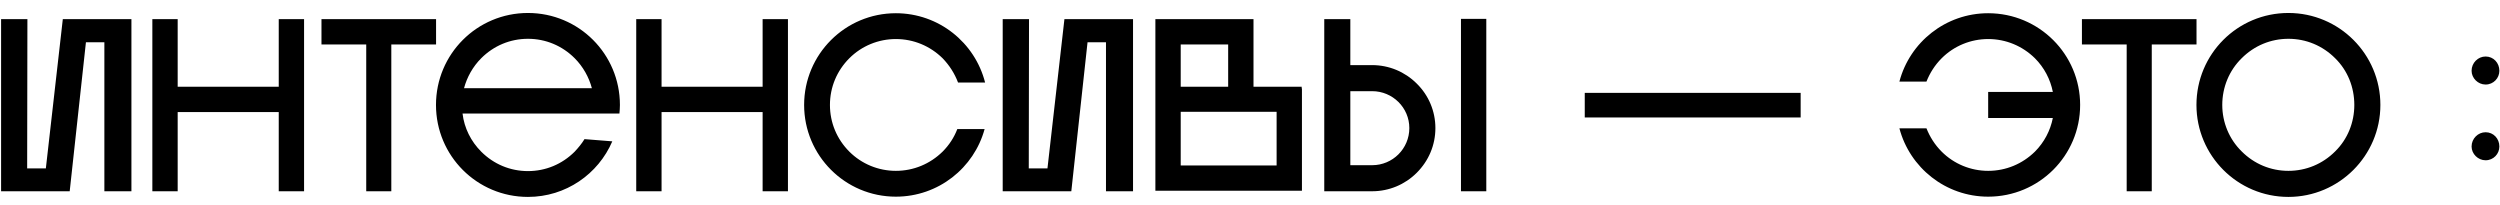 <?xml version="1.0" encoding="UTF-8"?> <svg xmlns="http://www.w3.org/2000/svg" width="183" height="15" viewBox="0 0 183 15" fill="none"> <path d="M0.08 1.4V14H5.102L6.29 3.092H7.64V14H9.62V1.4H4.598L3.356 12.326H1.988L2.006 1.4H0.08ZM13.006 8.204H20.404V14H22.258V1.4H20.404V6.35H13.006V1.4H11.152V14H13.006V8.204ZM31.92 3.254V1.4H23.532V3.254H26.808V14H28.644V3.254H31.92ZM44.82 10.346L42.786 10.184C42.588 10.508 42.336 10.814 42.066 11.102C41.148 12.02 39.942 12.524 38.646 12.524C37.35 12.524 36.144 12.02 35.226 11.102C34.47 10.346 33.984 9.374 33.858 8.312H45.342C45.36 8.114 45.378 7.898 45.378 7.682C45.378 3.956 42.372 0.95 38.646 0.95C34.92 0.95 31.914 3.956 31.914 7.682C31.914 11.408 34.92 14.414 38.646 14.414C41.418 14.414 43.794 12.74 44.82 10.346ZM38.646 2.84C39.942 2.84 41.148 3.344 42.066 4.262C42.678 4.874 43.11 5.648 43.326 6.458H33.966C34.182 5.648 34.614 4.874 35.226 4.262C36.144 3.344 37.35 2.84 38.646 2.84ZM48.426 8.204H55.824V14H57.678V1.4H55.824V6.35H48.426V1.4H46.572V14H48.426V8.204ZM72.074 9.446H70.076C69.842 10.058 69.482 10.616 68.996 11.102C68.078 12.002 66.872 12.506 65.576 12.506C64.298 12.506 63.074 12.002 62.174 11.102C61.256 10.184 60.752 8.978 60.752 7.682C60.752 6.386 61.256 5.18 62.174 4.262C63.074 3.362 64.298 2.858 65.576 2.858C66.872 2.858 68.078 3.362 68.996 4.262C69.5 4.784 69.878 5.378 70.13 6.044H72.11C71.372 3.128 68.726 0.968 65.576 0.968C61.868 0.968 58.862 3.974 58.862 7.682C58.862 11.39 61.868 14.396 65.576 14.396C68.69 14.396 71.3 12.29 72.074 9.446ZM73.398 1.4V14H78.42L79.608 3.092H80.958V14H82.938V1.4H77.916L76.674 12.326H75.306L75.324 1.4H73.398ZM95.302 13.964V6.476H95.284V6.35H91.756V1.4H84.574V13.964H95.302ZM89.902 6.35H86.428V3.254H89.902V6.35ZM86.428 12.11V8.186H93.448V12.11H86.428ZM108.797 1.382H106.943V14H108.797V1.382ZM105.071 9.374C105.071 8.15 104.585 6.98 103.703 6.116C102.839 5.252 101.669 4.766 100.445 4.766H98.844V1.4H96.936V14H100.445C101.669 14 102.839 13.514 103.703 12.65C104.585 11.768 105.071 10.616 105.071 9.374ZM100.445 12.092H98.844V6.674H100.445C101.939 6.674 103.163 7.88 103.163 9.374C103.163 10.886 101.939 12.092 100.445 12.092ZM131.808 8.6V6.8H116.004V8.6H131.808ZM145.534 0.968C142.42 0.968 139.792 3.092 139.036 5.972H141.016C141.268 5.342 141.628 4.766 142.132 4.262C143.032 3.362 144.256 2.858 145.534 2.858C146.83 2.858 148.036 3.362 148.954 4.262C149.638 4.946 150.088 5.81 150.268 6.728H145.534V8.636H150.268C150.088 9.554 149.638 10.418 148.954 11.102C148.036 12.002 146.83 12.506 145.534 12.506C144.256 12.506 143.032 12.002 142.132 11.102C141.628 10.598 141.268 10.022 141.016 9.392H139.036C139.792 12.272 142.42 14.396 145.534 14.396C149.26 14.396 152.266 11.39 152.266 7.682C152.266 3.974 149.26 0.968 145.534 0.968ZM160.785 3.254V1.4H152.397V3.254H155.673V14H157.509V3.254H160.785ZM174.244 7.682C174.244 3.956 171.22 0.95 167.512 0.95C163.786 0.95 160.78 3.956 160.78 7.682C160.78 11.39 163.786 14.414 167.512 14.414C171.22 14.414 174.244 11.39 174.244 7.682ZM162.67 7.682C162.67 6.386 163.174 5.162 164.092 4.262C165.01 3.344 166.216 2.84 167.512 2.84C168.808 2.84 170.014 3.344 170.932 4.262C171.85 5.162 172.336 6.386 172.336 7.682C172.336 8.96 171.85 10.184 170.932 11.084C170.014 12.002 168.808 12.506 167.512 12.506C166.216 12.506 165.01 12.002 164.092 11.084C163.174 10.184 162.67 8.96 162.67 7.682ZM182.954 5.18C182.954 5.72 182.522 6.188 181.946 6.188C181.388 6.188 180.92 5.72 180.92 5.18C180.92 4.604 181.388 4.136 181.946 4.136C182.522 4.136 182.954 4.604 182.954 5.18ZM182.954 10.724C182.954 11.264 182.522 11.732 181.946 11.732C181.388 11.732 180.92 11.264 180.92 10.724C180.92 10.148 181.388 9.68 181.946 9.68C182.522 9.68 182.954 10.148 182.954 10.724Z" fill="black"></path> </svg> 